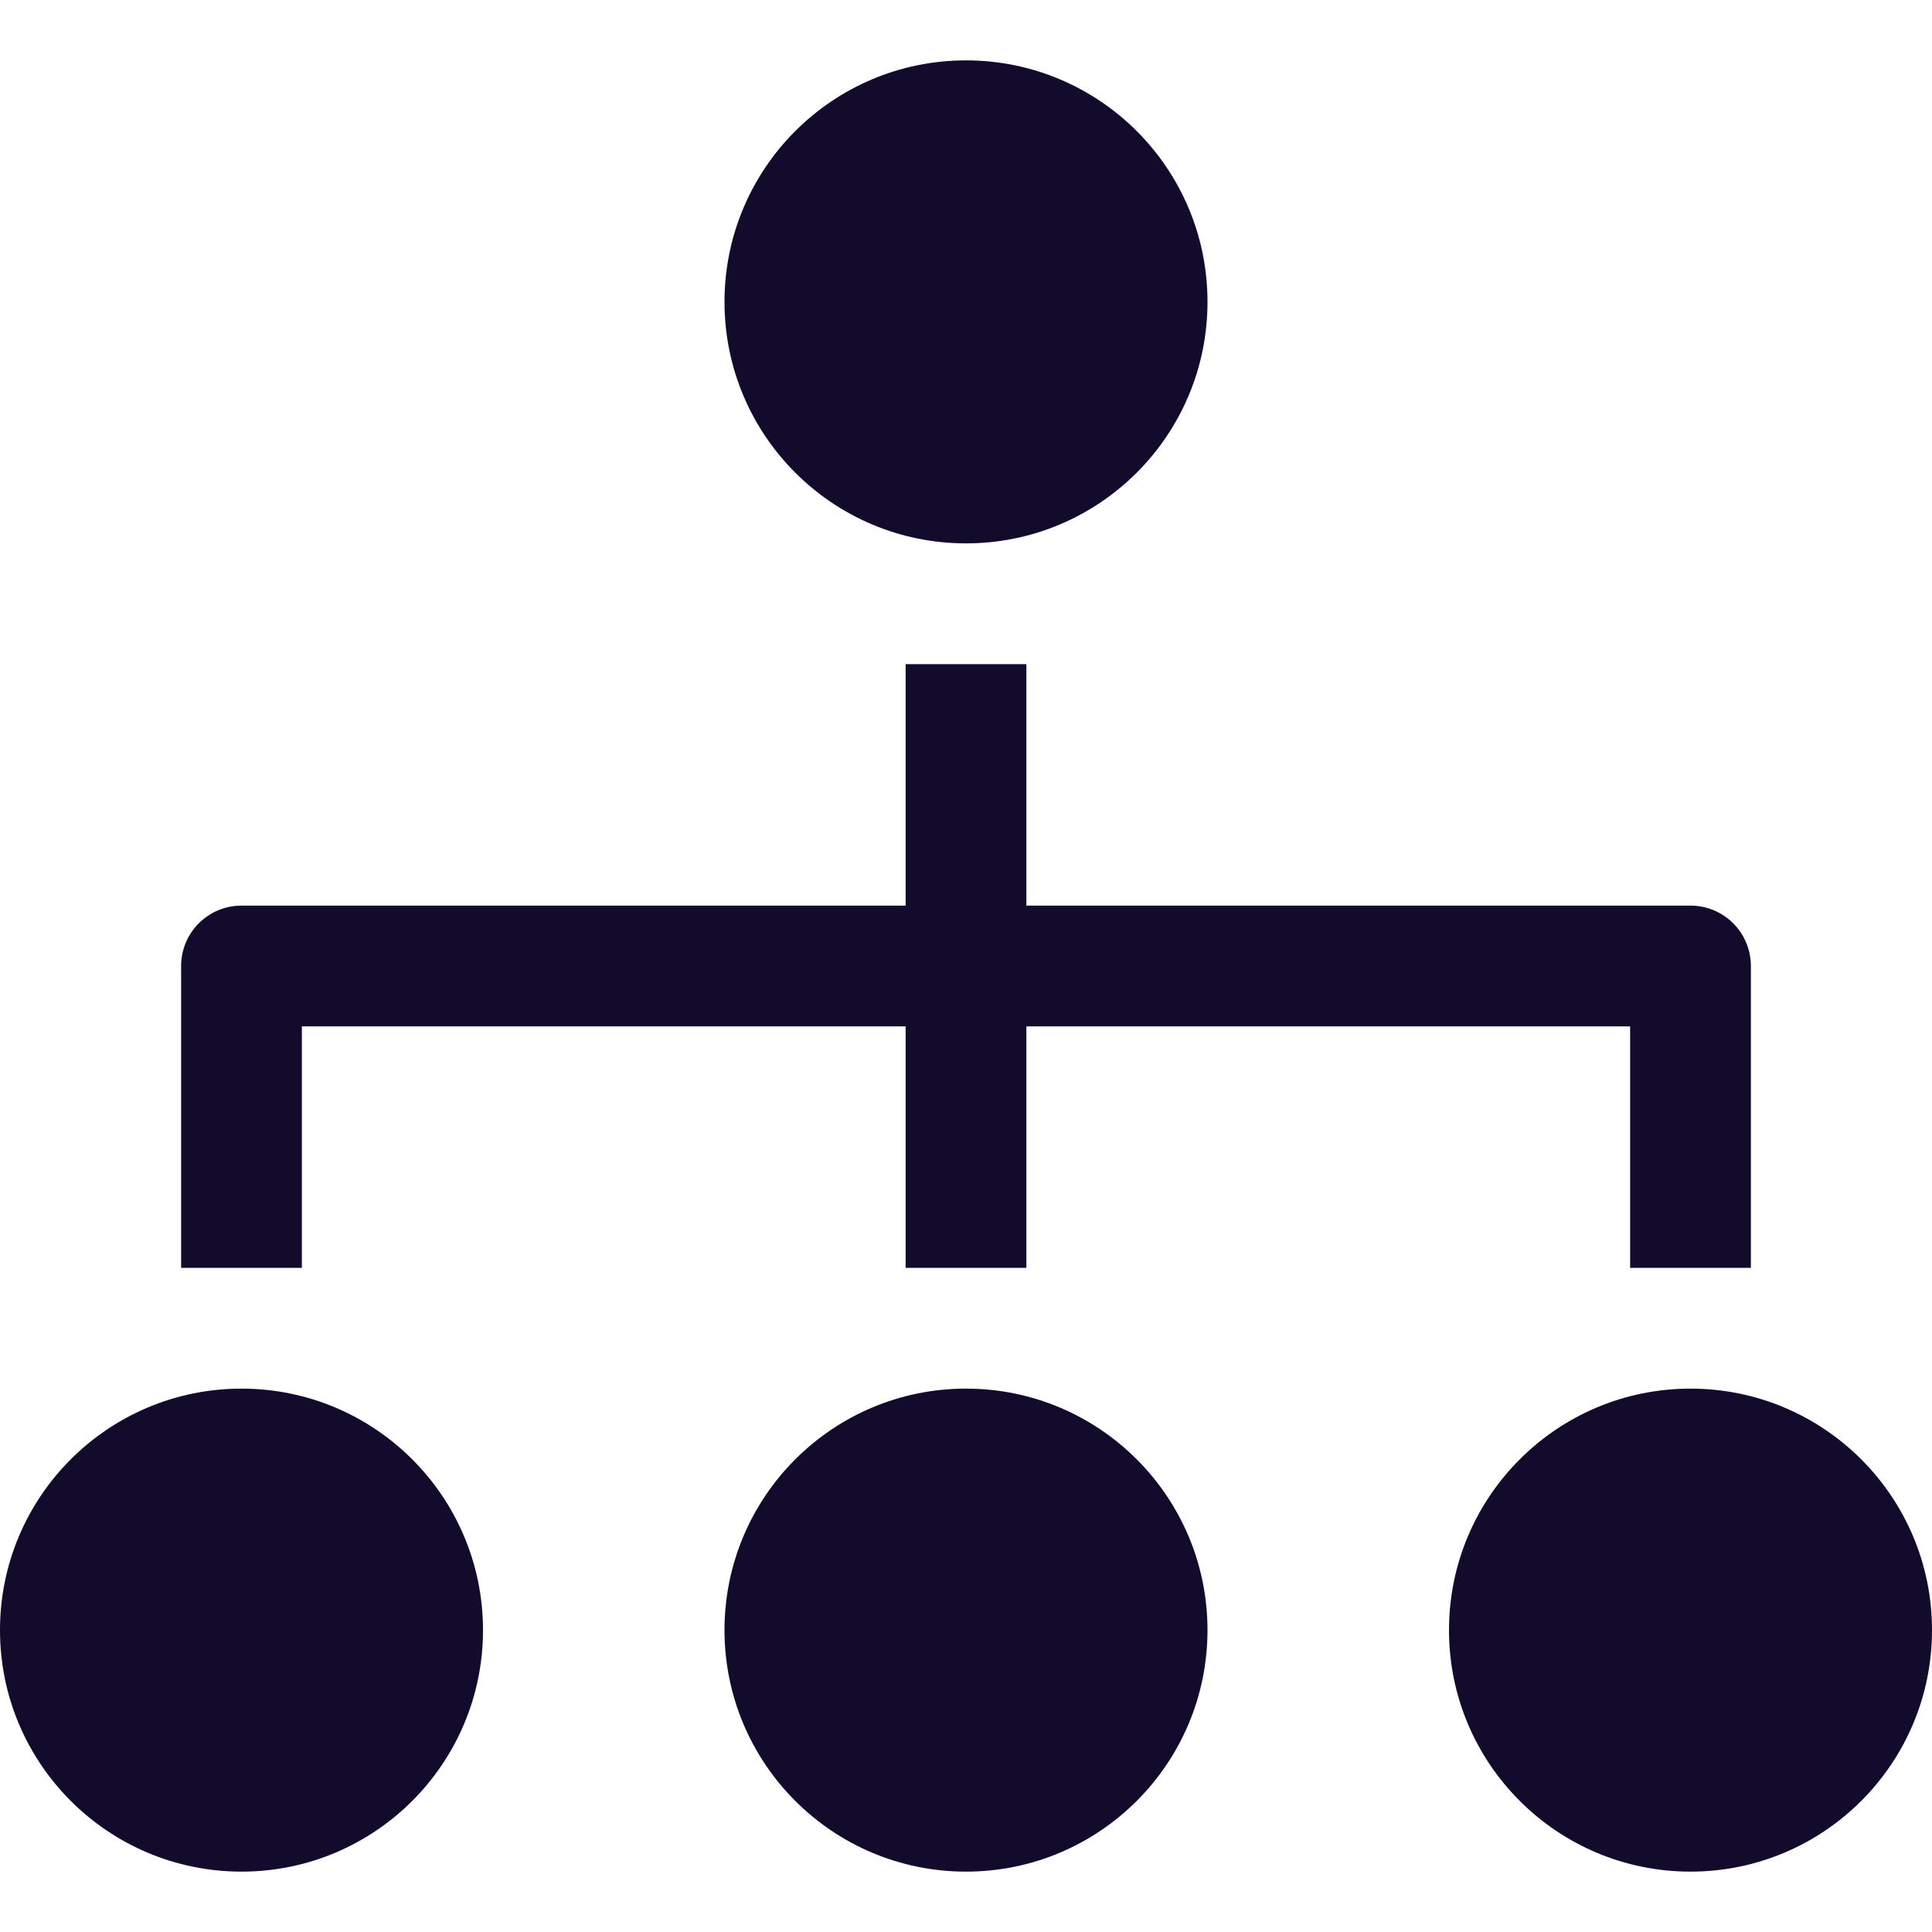<svg xmlns="http://www.w3.org/2000/svg" height="32" width="32" viewBox="0 0 32 32"><title>hierarchy 55</title><g fill="#130b2c" class="nc-icon-wrapper"><path data-color="color-2" d="M5,17h10v4h2v-4h10v4h2v-5c0-0.553-0.448-1-1-1H17v-4h-2v4H4c-0.552,0-1,0.447-1,1v5h2V17z"></path> <circle fill="#130b2c" cx="16" cy="5" r="4"></circle> <circle fill="#130b2c" cx="4" cy="27" r="4"></circle> <circle fill="#130b2c" cx="16" cy="27" r="4"></circle> <circle fill="#130b2c" cx="28" cy="27" r="4"></circle></g></svg>